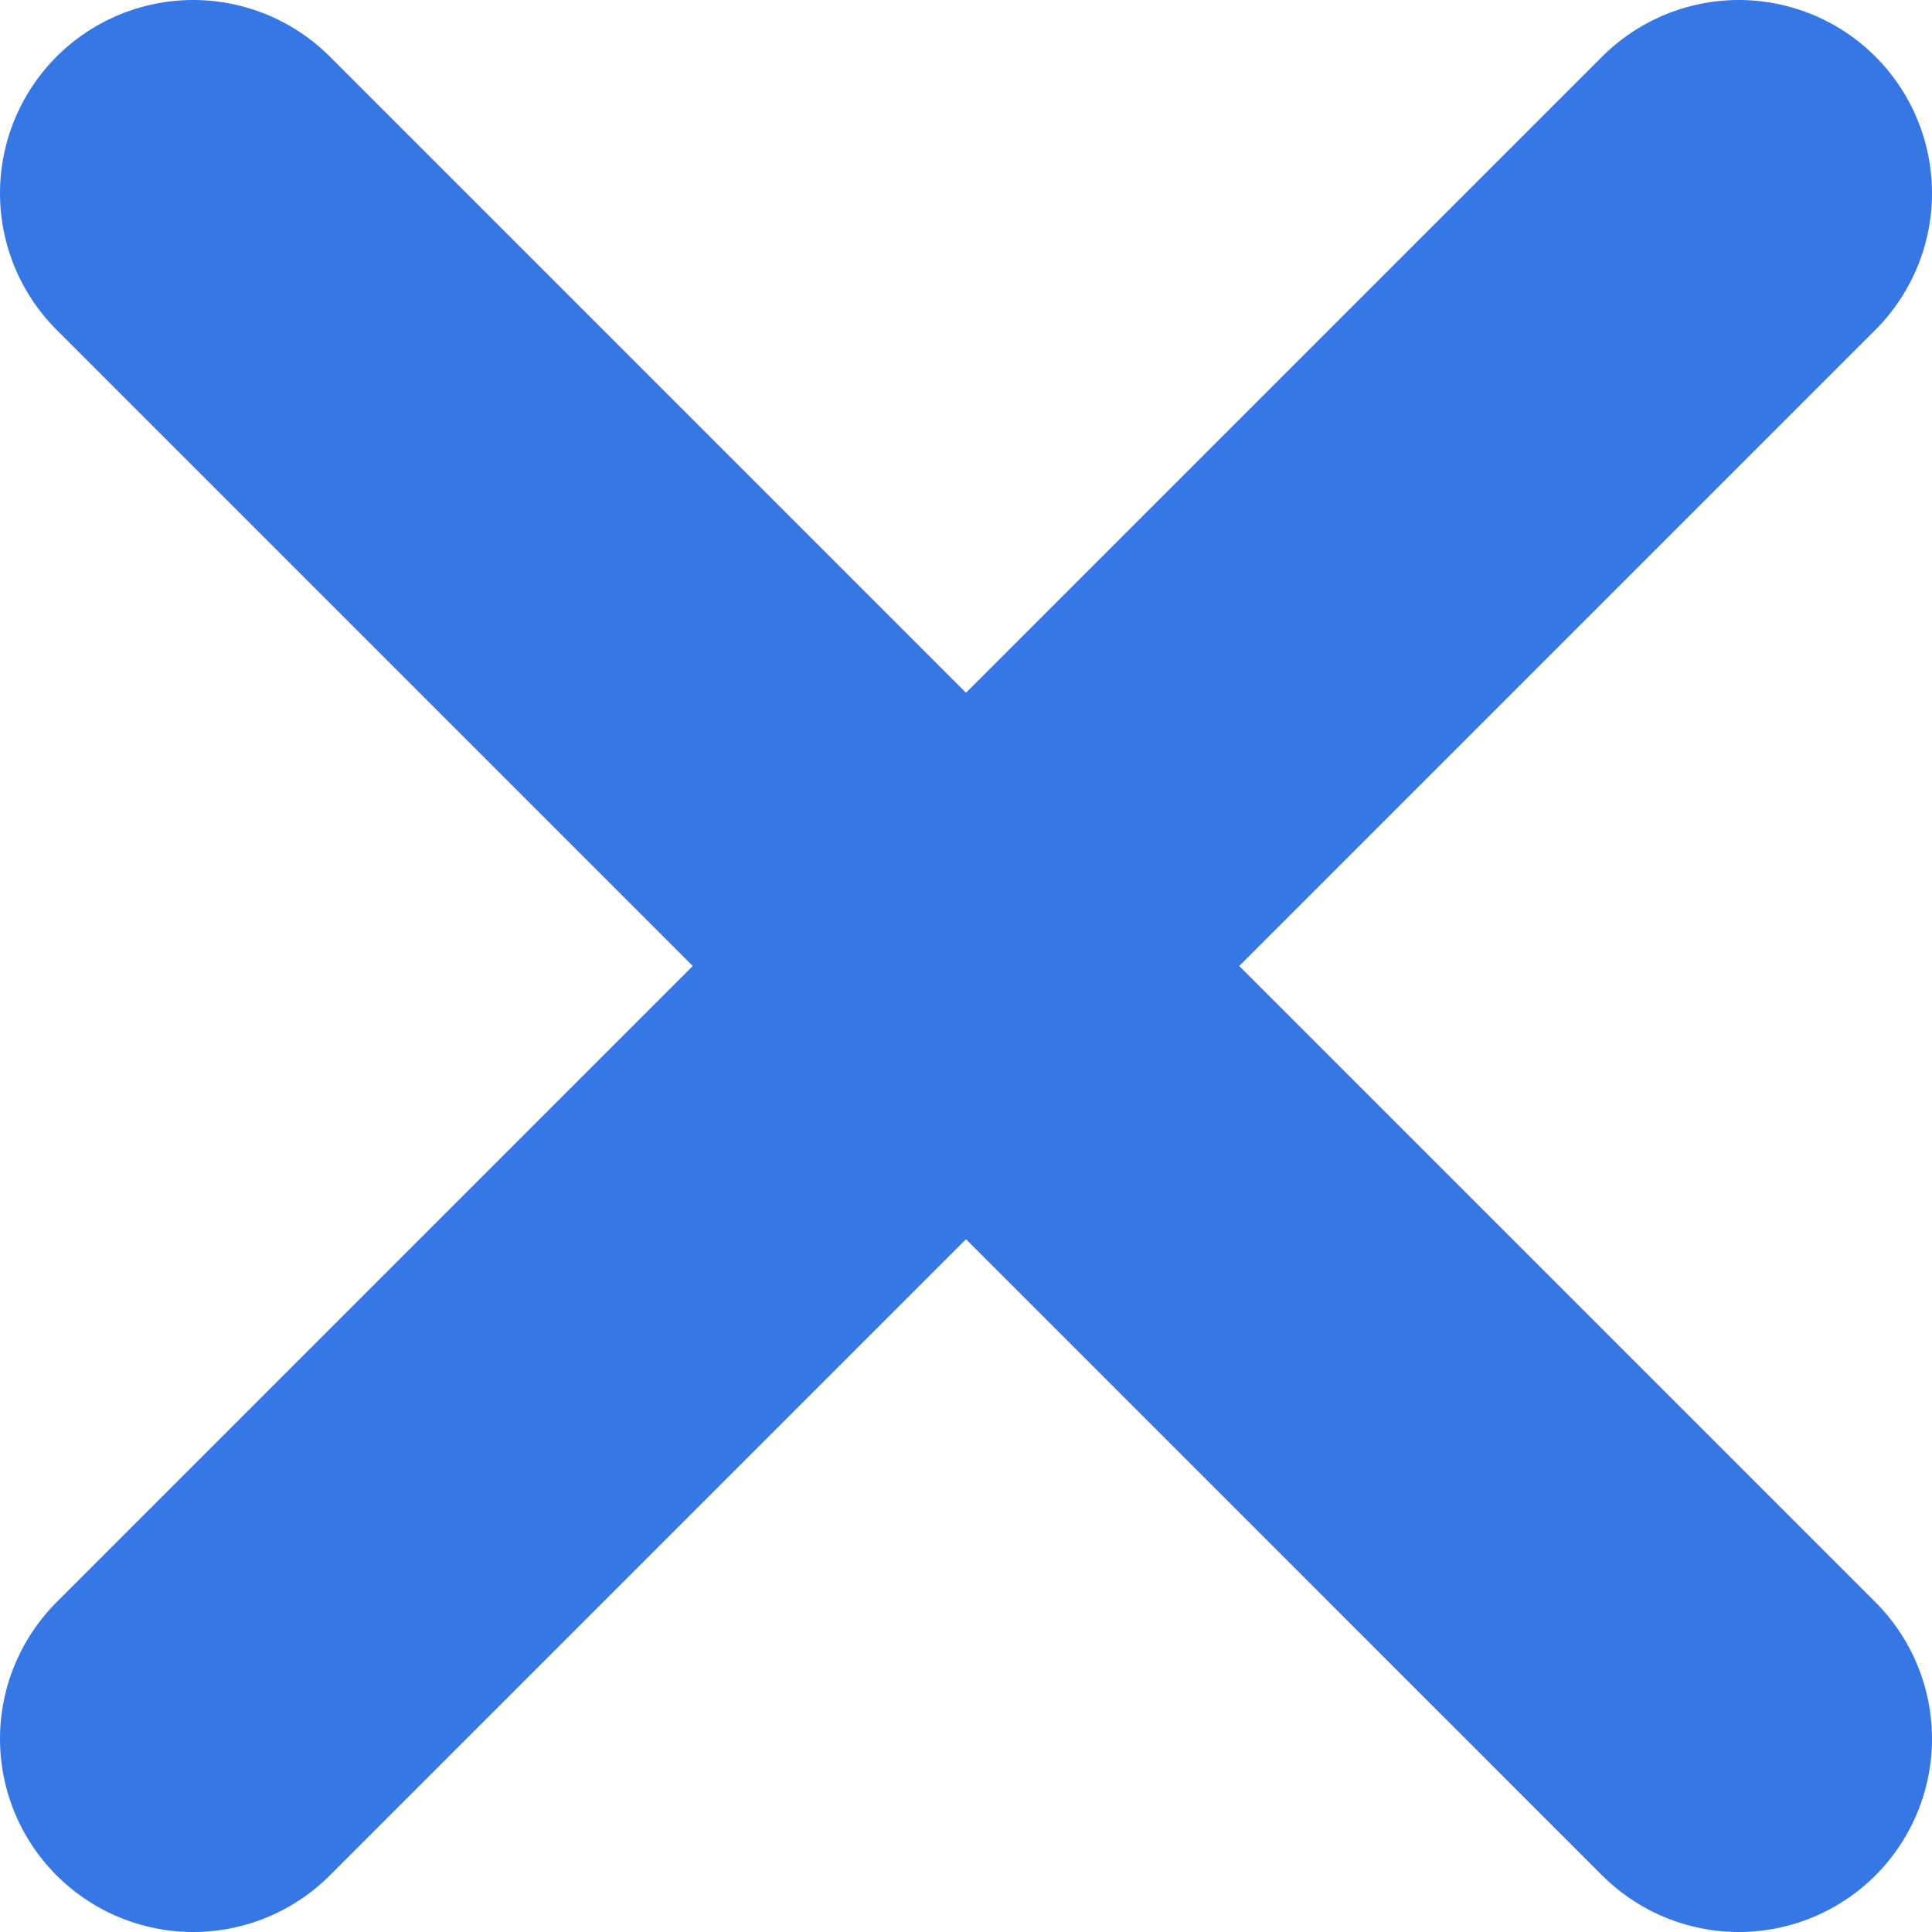 <svg width="20" height="20" viewBox="0 0 20 20" fill="none" xmlns="http://www.w3.org/2000/svg">
<path fill-rule="evenodd" clip-rule="evenodd" d="M18 2L2 18L18 2Z" fill="#20222F"/>
<path d="M18 2L2 18" stroke="#3577E5" stroke-width="4" stroke-linecap="round"/>
<path fill-rule="evenodd" clip-rule="evenodd" d="M2 2L18 18L2 2Z" fill="#20222F"/>
<path d="M2 2L18 18" stroke="#3577E5" stroke-width="4" stroke-linecap="round"/>
</svg>